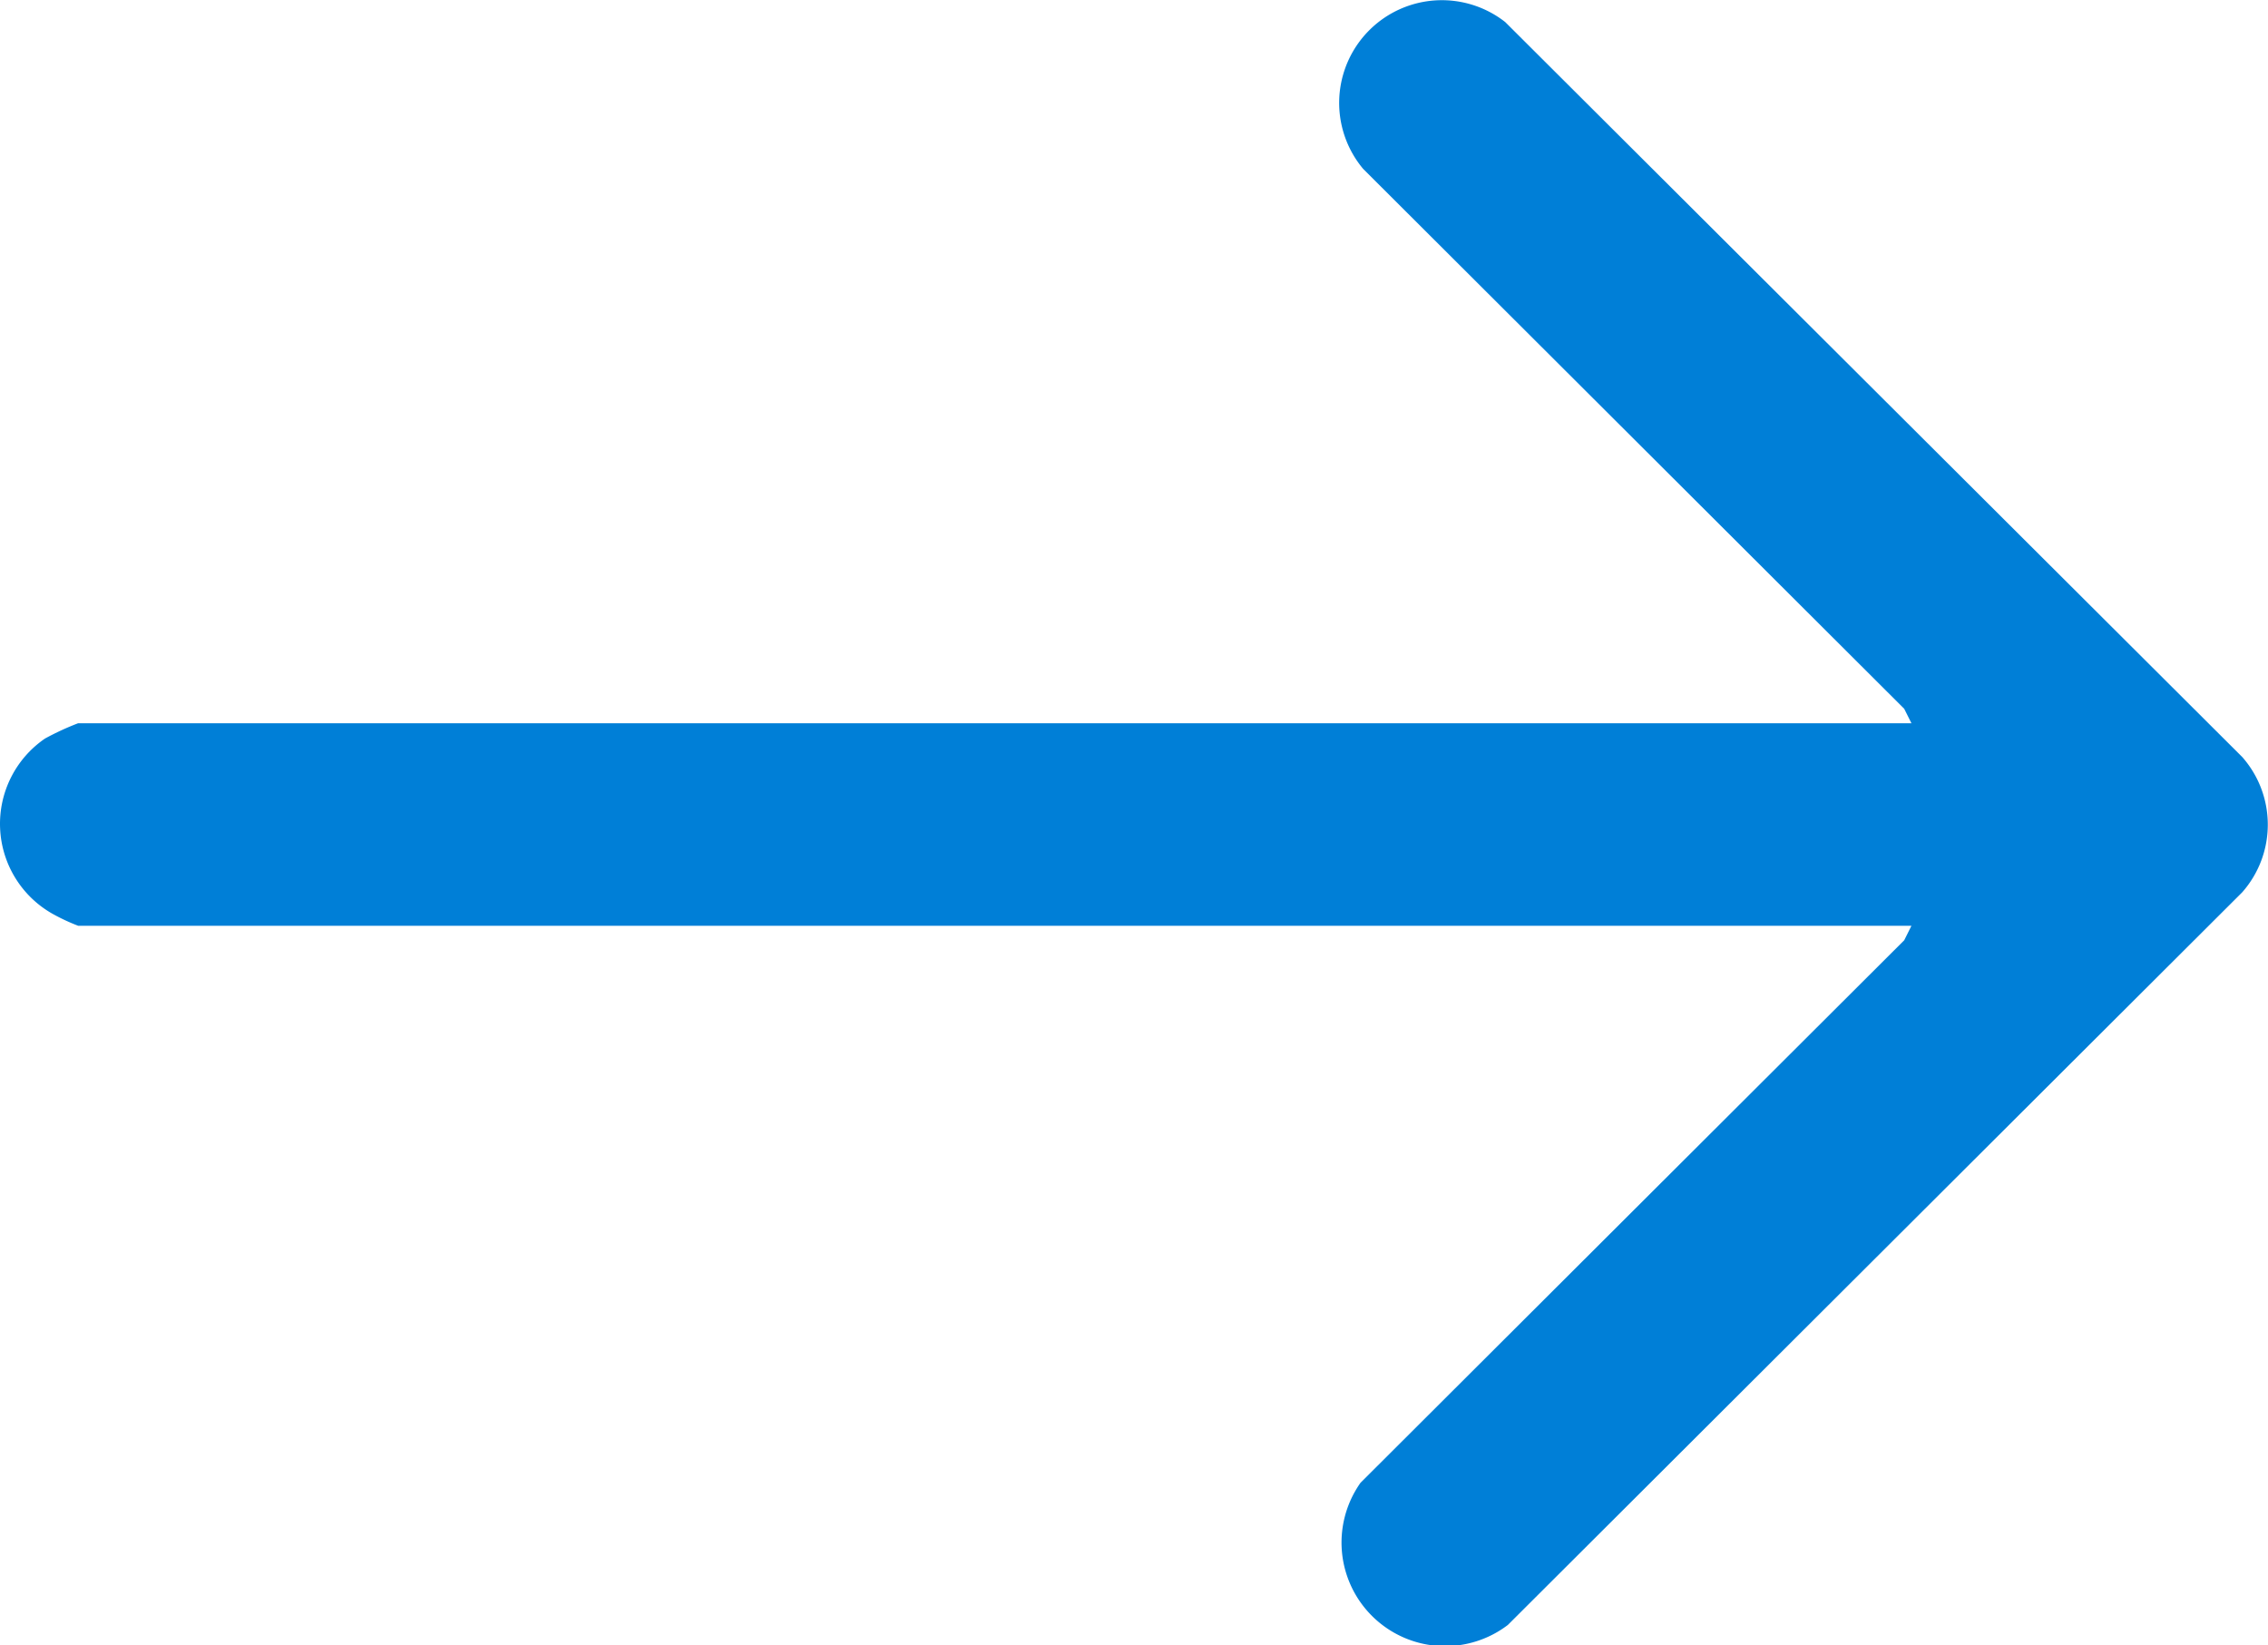 <svg id="Group_20" data-name="Group 20" xmlns="http://www.w3.org/2000/svg" xmlns:xlink="http://www.w3.org/1999/xlink" width="49.843" height="36.155" viewBox="0 0 49.843 36.155">
  <defs>
    <clipPath id="clip-path">
      <rect id="Rectangle_52" data-name="Rectangle 52" width="49.843" height="36.155" fill="#007fd7"/>
    </clipPath>
  </defs>
  <g id="Group_18" data-name="Group 18" clip-path="url(#clip-path)">
    <path id="Path_42" data-name="Path 42" d="M42.007,20.342l-.159.319L29.9,32.581a2.276,2.276,0,0,0,3.237,3.125l16.14-16.1a2.247,2.247,0,0,0,0-2.972L33.08.485a2.257,2.257,0,0,0-3.124,3.224L41.848,15.574l.159.318H1.717a5.977,5.977,0,0,0-.726.335,2.27,2.27,0,0,0,.149,3.844,4.315,4.315,0,0,0,.577.271Z" transform="translate(0 0)" fill="#007fd7"/>
  </g>
</svg>
